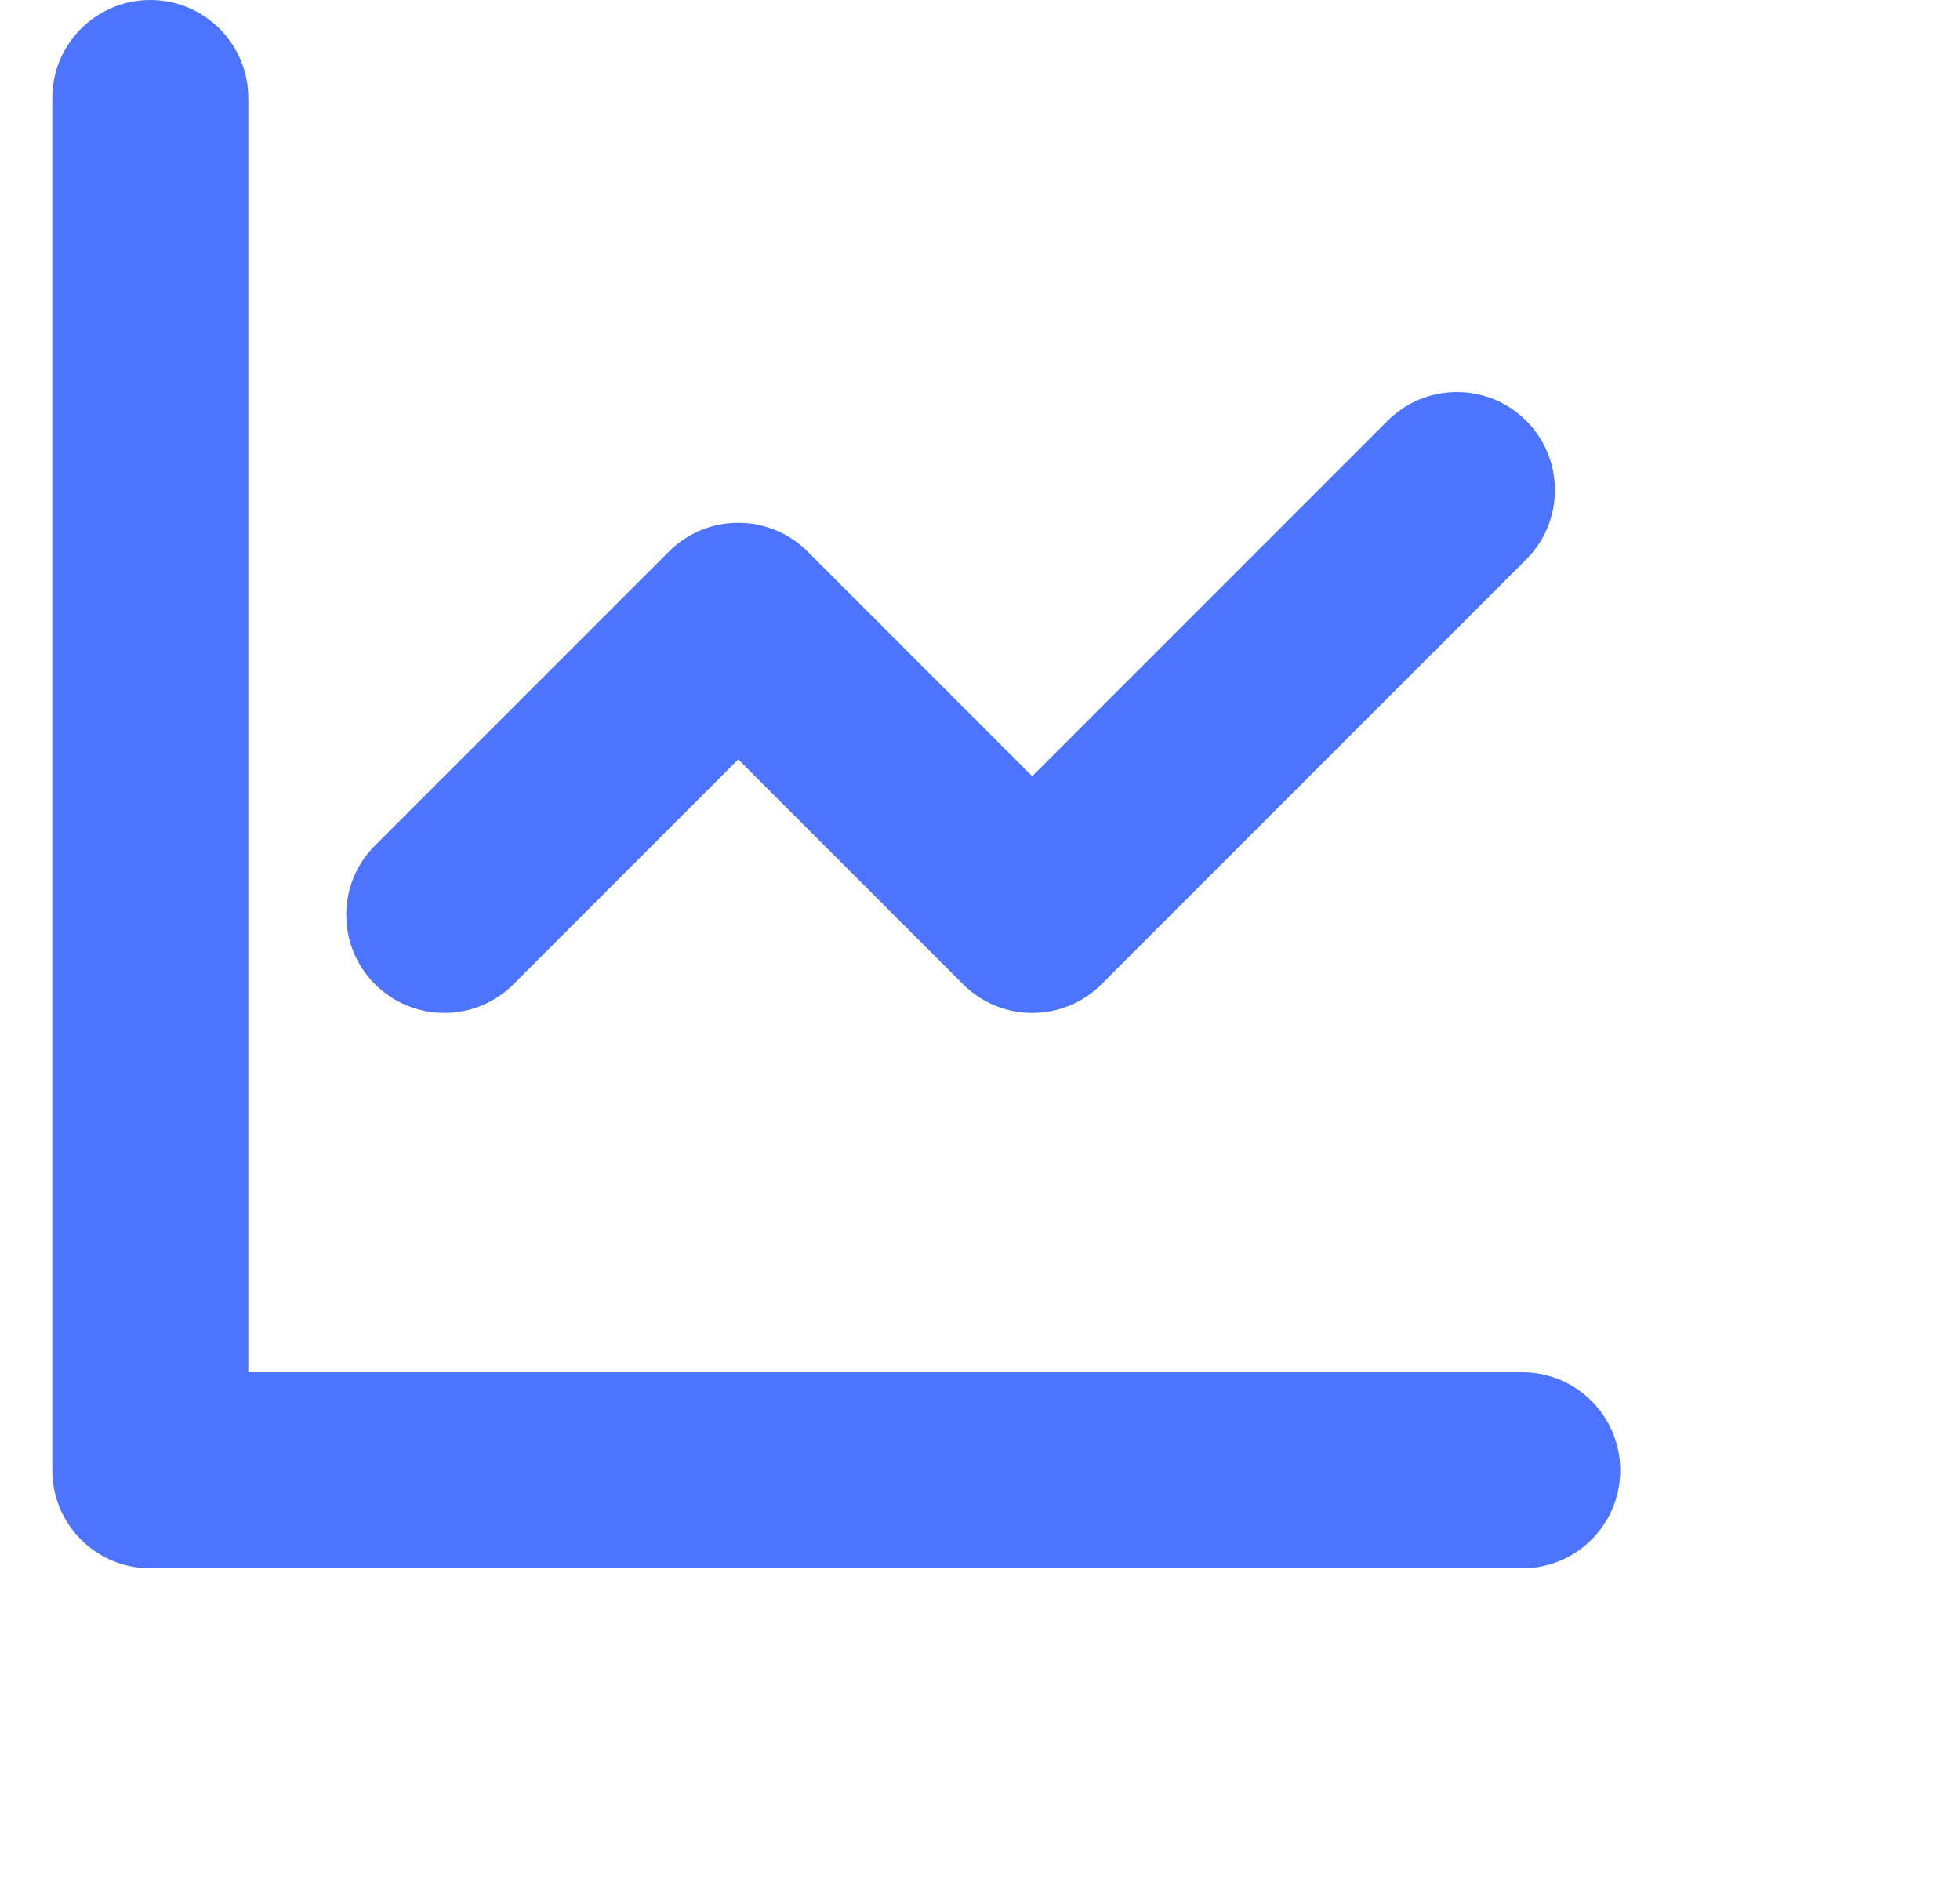 <svg width="25" height="24" viewBox="0 0 25 24" fill="none" xmlns="http://www.w3.org/2000/svg">
<g clip-path="url(#clip0_906_6374)">
<path fill-rule="evenodd" clip-rule="evenodd" d="M1.917 0C2.607 0 3.167 0.56 3.167 1.25V17.5H19.416C20.107 17.5 20.666 18.06 20.666 18.75C20.666 19.44 20.107 20 19.416 20H1.917C1.226 20 0.667 19.44 0.667 18.75V1.25C0.667 0.56 1.226 0 1.917 0Z" fill="#4D74FF"/>
<path fill-rule="evenodd" clip-rule="evenodd" d="M19.467 5.366C19.955 5.854 19.955 6.646 19.467 7.134L14.05 12.551C13.562 13.039 12.771 13.039 12.283 12.551L9.416 9.684L6.55 12.551C6.062 13.039 5.271 13.039 4.783 12.551C4.294 12.062 4.294 11.271 4.783 10.783L8.533 7.033C9.021 6.545 9.812 6.545 10.3 7.033L13.166 9.899L17.699 5.366C18.187 4.878 18.979 4.878 19.467 5.366Z" fill="#4D74FF"/>
</g>
<defs>
<clipPath id="clip0_906_6374">
<rect width="24" height="24" fill="white" transform="translate(0.667)"/>
</clipPath>
</defs>
</svg>
